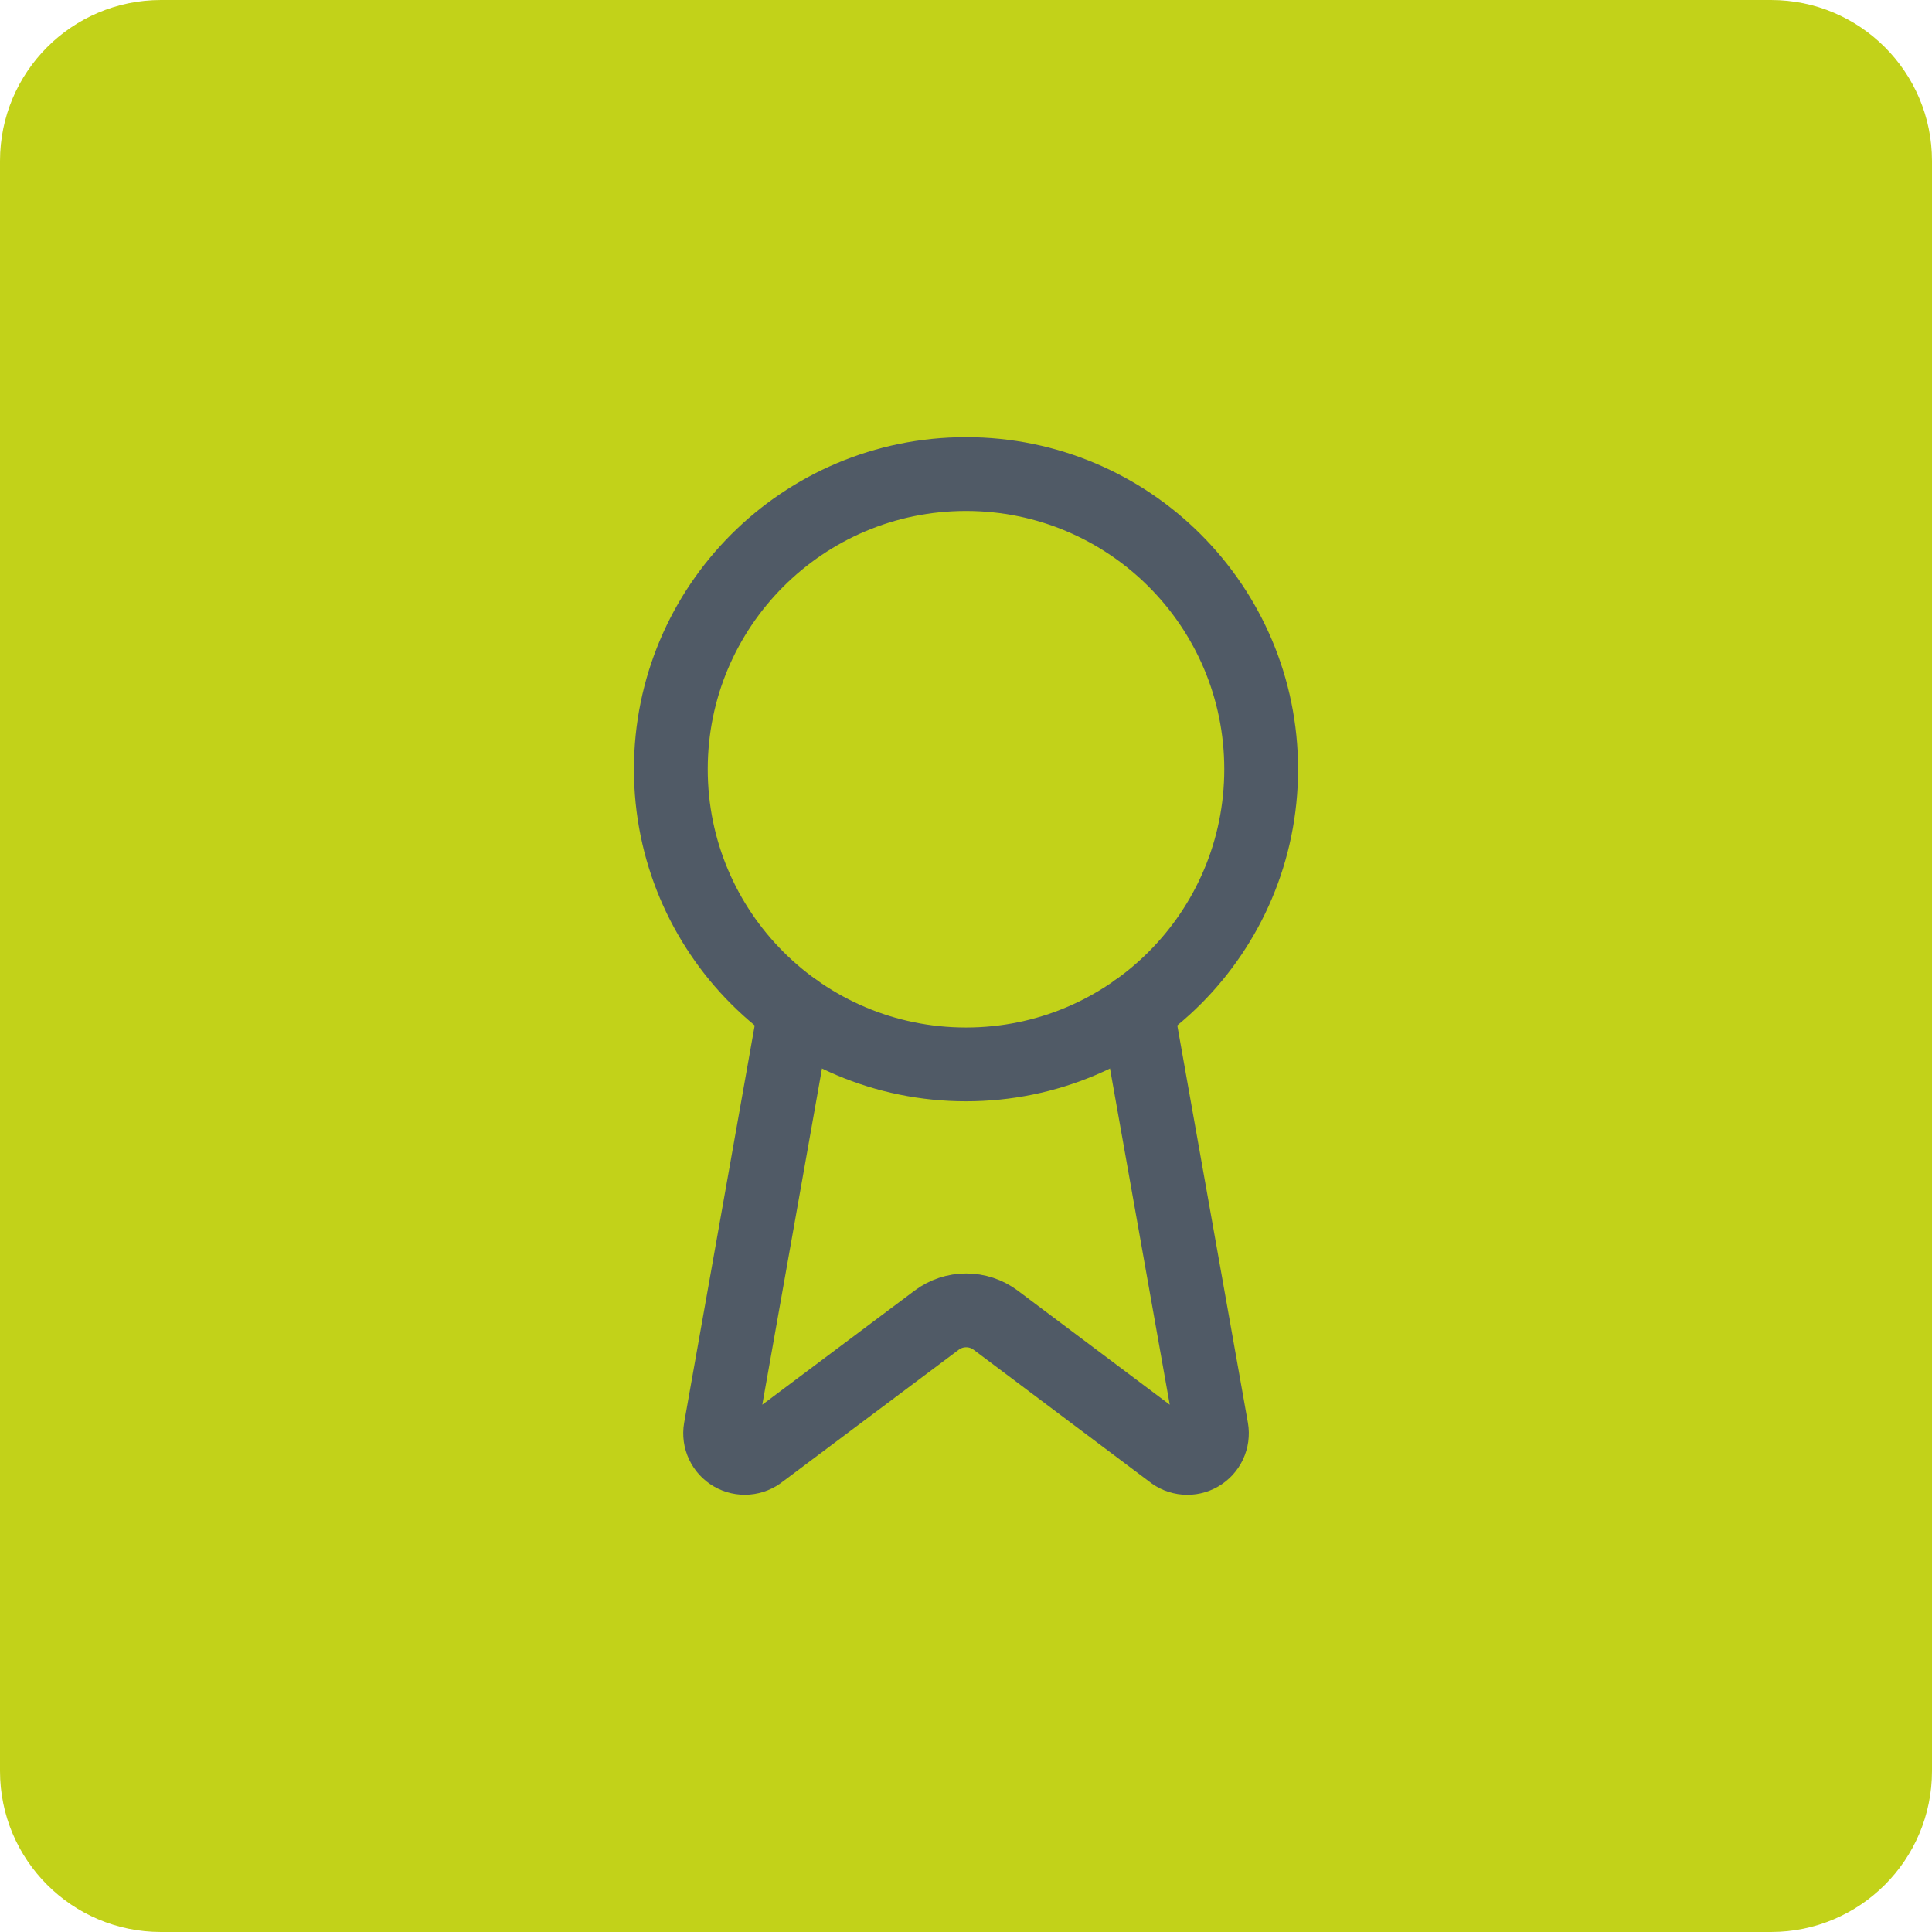 <svg width="72" height="72" viewBox="0 0 72 72" fill="none" xmlns="http://www.w3.org/2000/svg">
<g clip-path="url(#clip0_7_349)">
<path d="M66 0H6C2.686 0 0 2.686 0 6V66C0 69.314 2.686 72 6 72H66C69.314 72 72 69.314 72 66V6C72 2.686 69.314 0 66 0Z" fill="#C2D219"/>
<path d="M42.374 37.632L45.152 53.263C45.183 53.447 45.157 53.636 45.078 53.805C44.999 53.974 44.87 54.115 44.708 54.208C44.547 54.302 44.361 54.344 44.175 54.329C43.988 54.314 43.811 54.243 43.667 54.124L37.104 49.198C36.787 48.961 36.402 48.834 36.006 48.834C35.611 48.834 35.226 48.961 34.909 49.198L28.335 54.123C28.191 54.241 28.014 54.312 27.828 54.327C27.642 54.342 27.456 54.3 27.295 54.207C27.133 54.113 27.004 53.973 26.925 53.804C26.845 53.635 26.819 53.447 26.85 53.263L29.625 37.632" stroke="#505A66" stroke-width="2.75" stroke-linecap="round" stroke-linejoin="round"/>
<path d="M36 39.667C42.075 39.667 47 34.742 47 28.667C47 22.591 42.075 17.667 36 17.667C29.925 17.667 25 22.591 25 28.667C25 34.742 29.925 39.667 36 39.667Z" stroke="#505A66" stroke-width="2.75" stroke-linecap="round" stroke-linejoin="round"/>
</g>
<defs>
<clipPath id="clip0_7_349">
<rect width="72" height="72" fill="white"/>
</clipPath>
</defs>
</svg>
